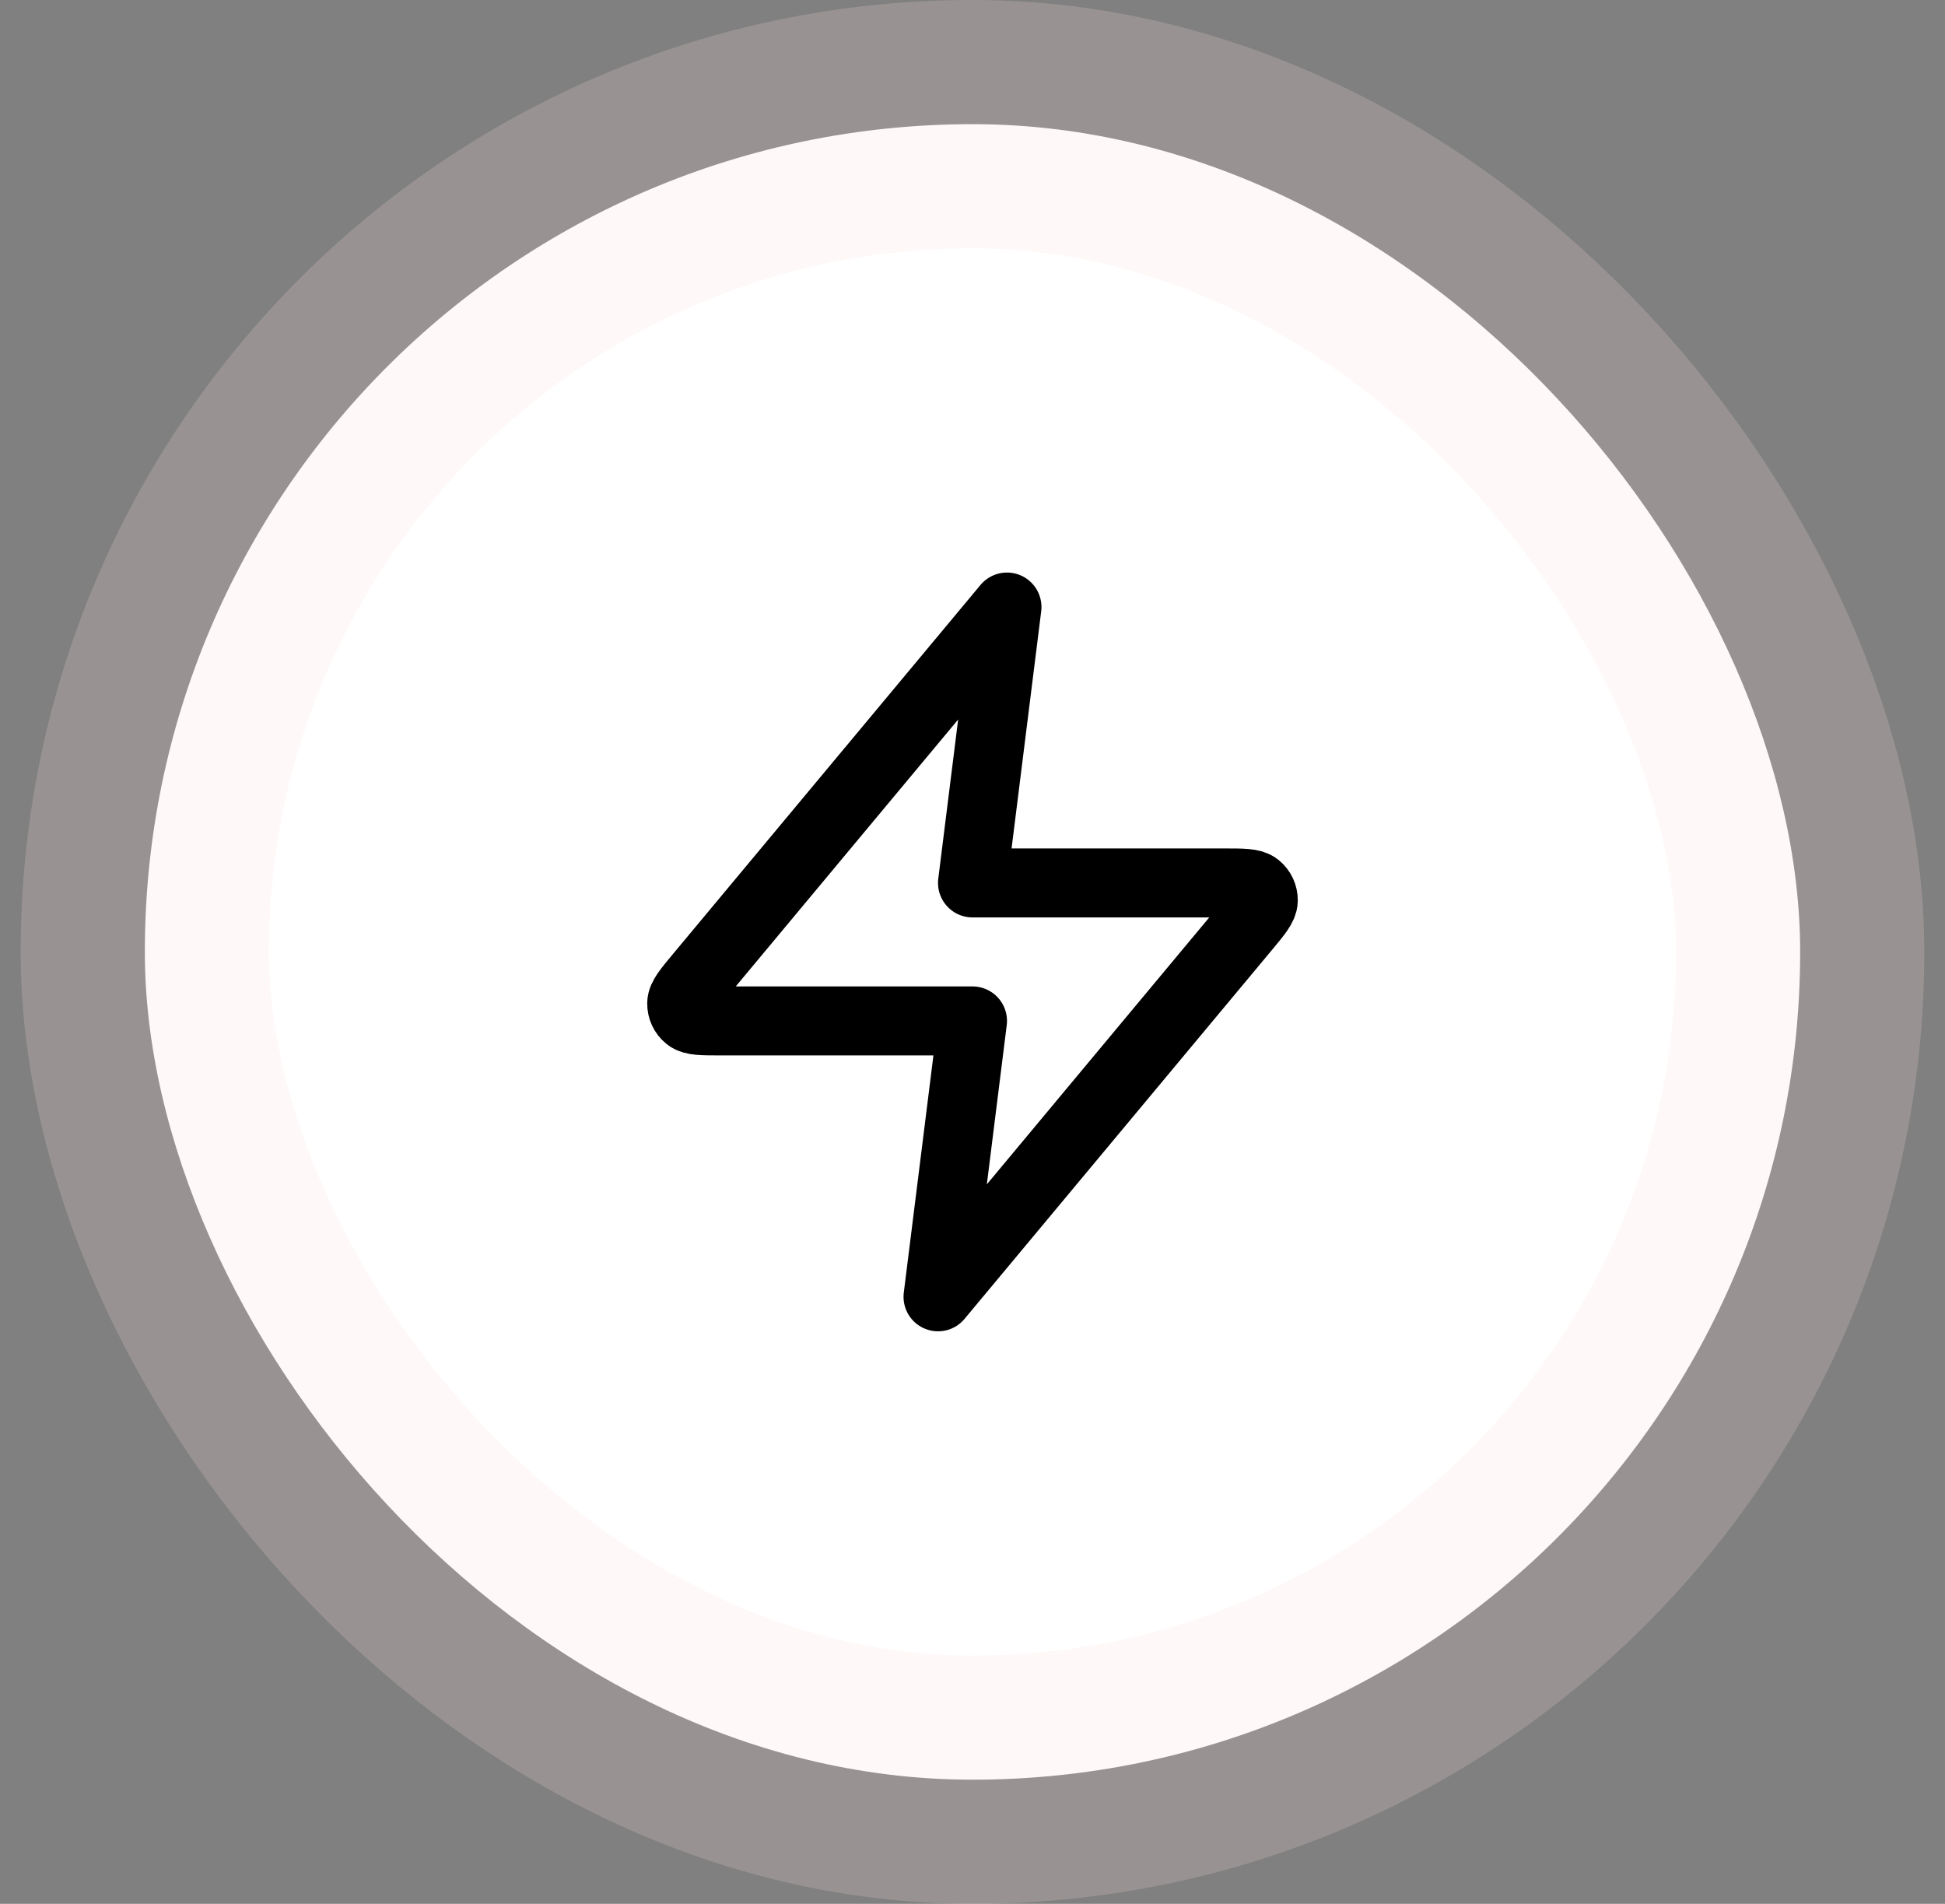 <svg width="47" height="46" viewBox="0 0 47 46" fill="none" xmlns="http://www.w3.org/2000/svg">
<rect x="0" y="0" width="47" height="46" fill="#808080" stroke="none"/>
<rect x="3.5" y="3" width="40" height="40" rx="20" fill="white"/>
<path d="M24.333 14.667L16.911 23.573C16.62 23.922 16.475 24.096 16.473 24.244C16.471 24.372 16.528 24.494 16.628 24.574C16.742 24.667 16.969 24.667 17.423 24.667H23.5L22.667 31.333L30.089 22.427C30.38 22.078 30.525 21.904 30.527 21.756C30.529 21.628 30.472 21.506 30.372 21.426C30.258 21.333 30.031 21.333 29.577 21.333H23.5L24.333 14.667Z" stroke="black" stroke-width="1.667" stroke-linecap="round" stroke-linejoin="round"/>
<rect x="3.5" y="3" width="40" height="40" rx="20" stroke="#FBE5DF" stroke-opacity="0.2" stroke-width="6"/>
</svg>
